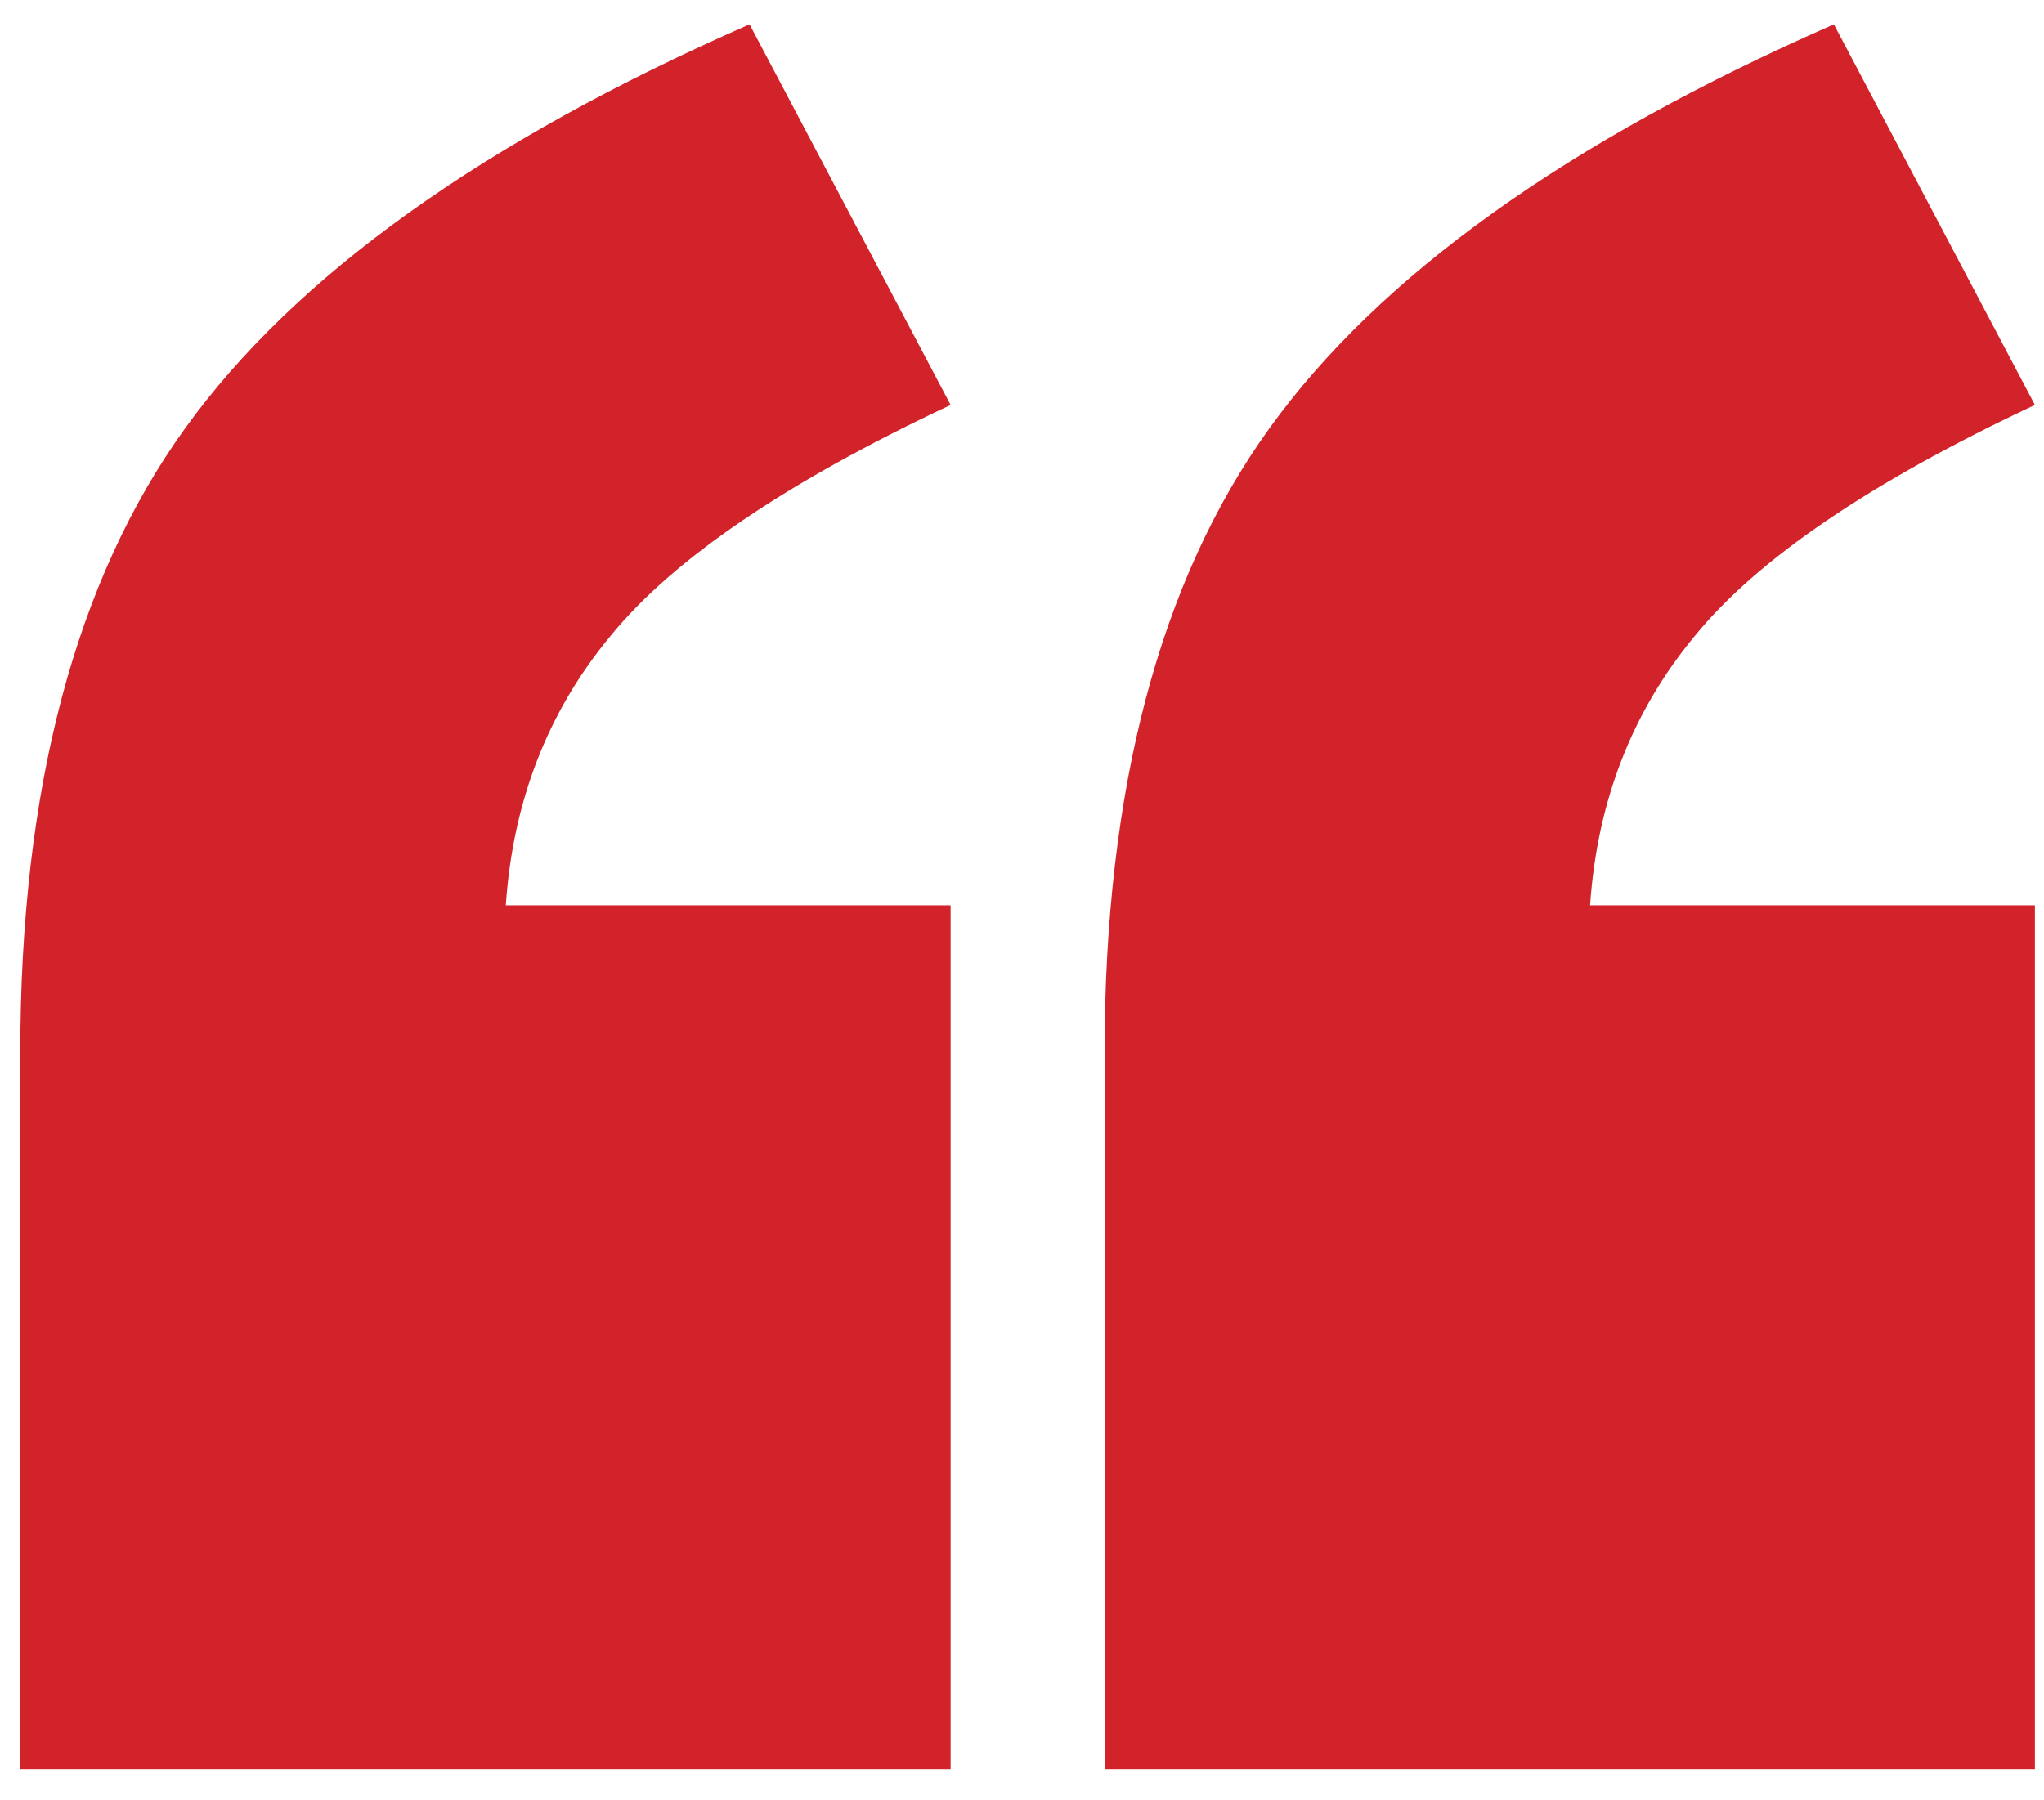 <svg width="42" height="37" viewBox="0 0 42 37" fill="none" xmlns="http://www.w3.org/2000/svg">
<path d="M19.533 36.359H0.417V21.638C0.417 16.218 1.545 11.94 3.801 8.806C6.057 5.671 9.924 2.902 15.402 0.5L19.533 8.322C16.164 9.904 13.835 11.486 12.546 13.068C11.257 14.621 10.539 16.467 10.393 18.605H19.533V36.359ZM41.813 36.359H22.697V21.638C22.697 16.218 23.825 11.94 26.081 8.806C28.337 5.671 32.204 2.902 37.683 0.5L41.813 8.322C38.444 9.904 36.115 11.486 34.826 13.068C33.537 14.621 32.819 16.467 32.673 18.605H41.813V36.359Z" fill="#D2232A"/>
</svg>
